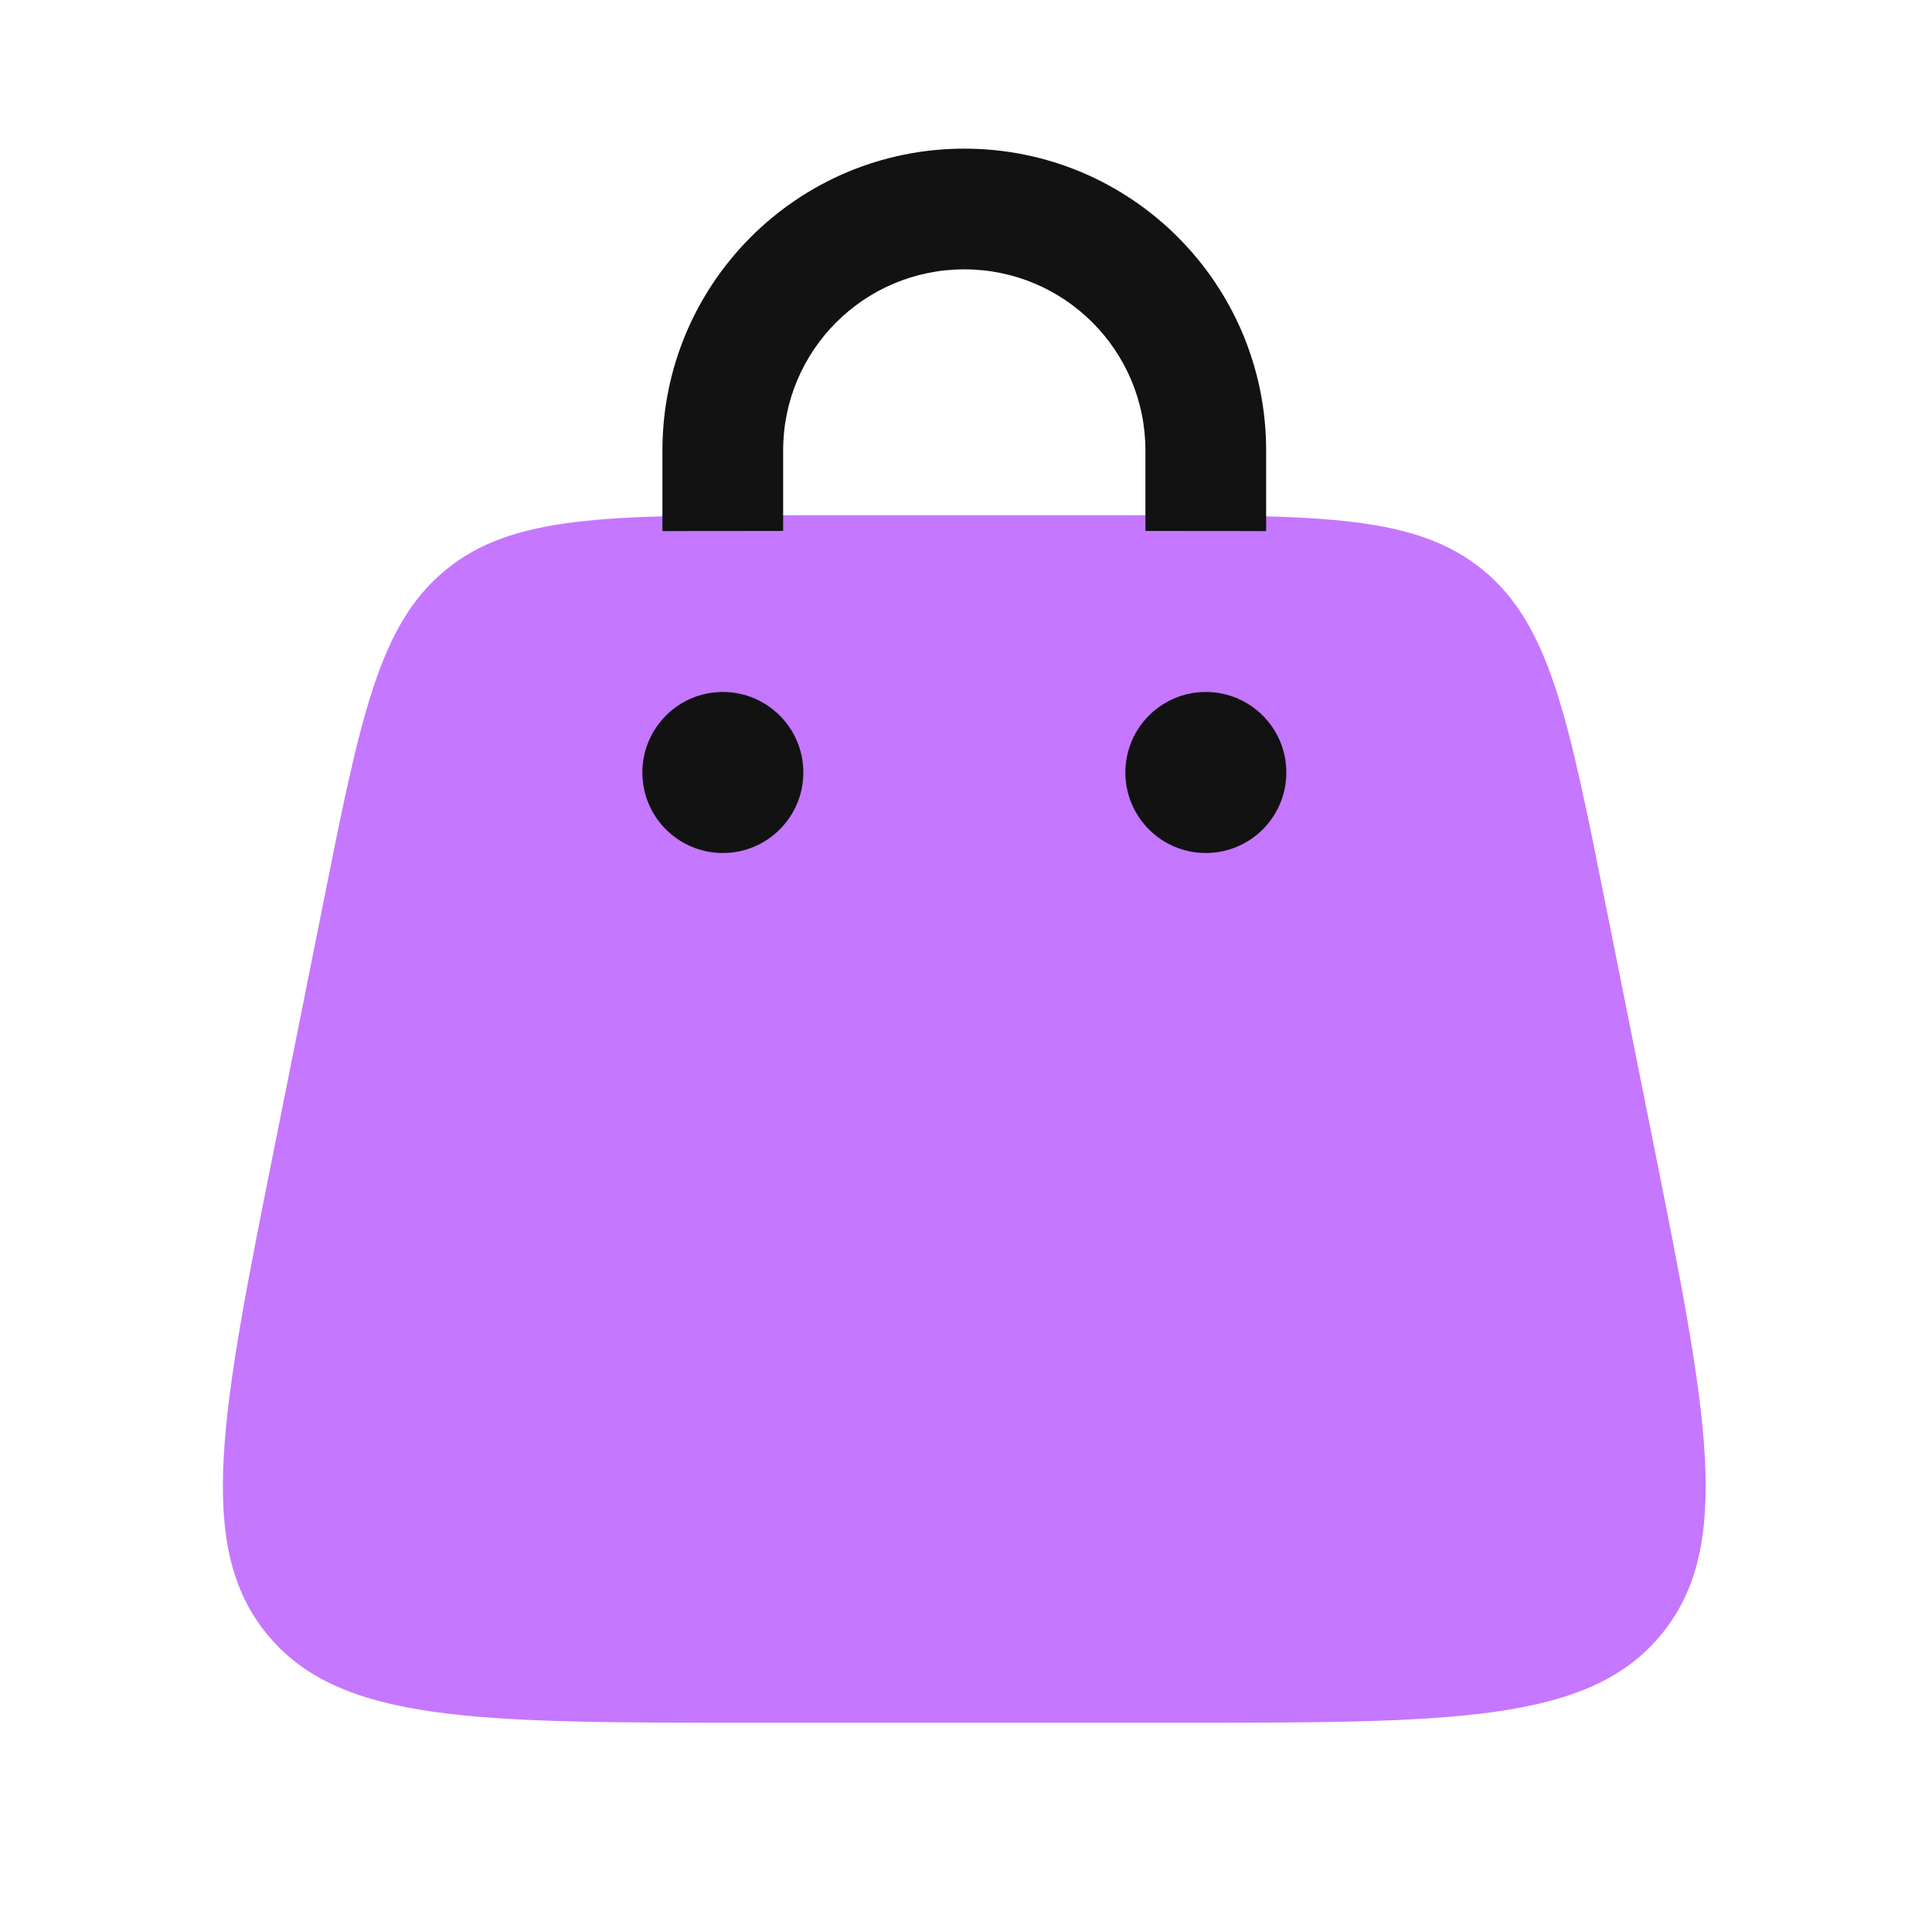 <?xml version="1.0" encoding="UTF-8"?> <svg xmlns="http://www.w3.org/2000/svg" width="31" height="31" viewBox="0 0 31 31" fill="none"><path d="M5.185 14.497C5.781 11.514 6.079 10.023 7.151 9.145C8.222 8.267 9.743 8.267 12.784 8.267H18.16C21.202 8.267 22.723 8.267 23.794 9.145C24.865 10.023 25.164 11.514 25.76 14.497L26.535 18.372C27.393 22.661 27.822 24.805 26.659 26.223C25.496 27.642 23.309 27.642 18.936 27.642H12.009C7.635 27.642 5.448 27.642 4.286 26.223C3.123 24.805 3.552 22.661 4.41 18.372L5.185 14.497Z" fill="#C577FF"></path><path d="M19.348 13.687C20.062 13.687 20.64 13.108 20.64 12.395C20.64 11.682 20.062 11.103 19.348 11.103C18.635 11.103 18.057 11.682 18.057 12.395C18.057 13.108 18.635 13.687 19.348 13.687Z" fill="#121212"></path><path d="M11.598 13.687C12.312 13.687 12.89 13.108 12.89 12.395C12.89 11.682 12.312 11.103 11.598 11.103C10.885 11.103 10.307 11.682 10.307 12.395C10.307 13.108 10.885 13.687 11.598 13.687Z" fill="#121212"></path><path d="M12.566 7.228C12.566 5.623 13.867 4.322 15.473 4.322C17.078 4.322 18.379 5.623 18.379 7.228V8.52H18.936C19.423 8.52 19.882 8.52 20.316 8.522V7.228C20.316 4.553 18.148 2.385 15.473 2.385C12.797 2.385 10.629 4.553 10.629 7.228V8.522C11.063 8.52 11.523 8.52 12.009 8.52H12.566V7.228Z" fill="#121212"></path></svg> 